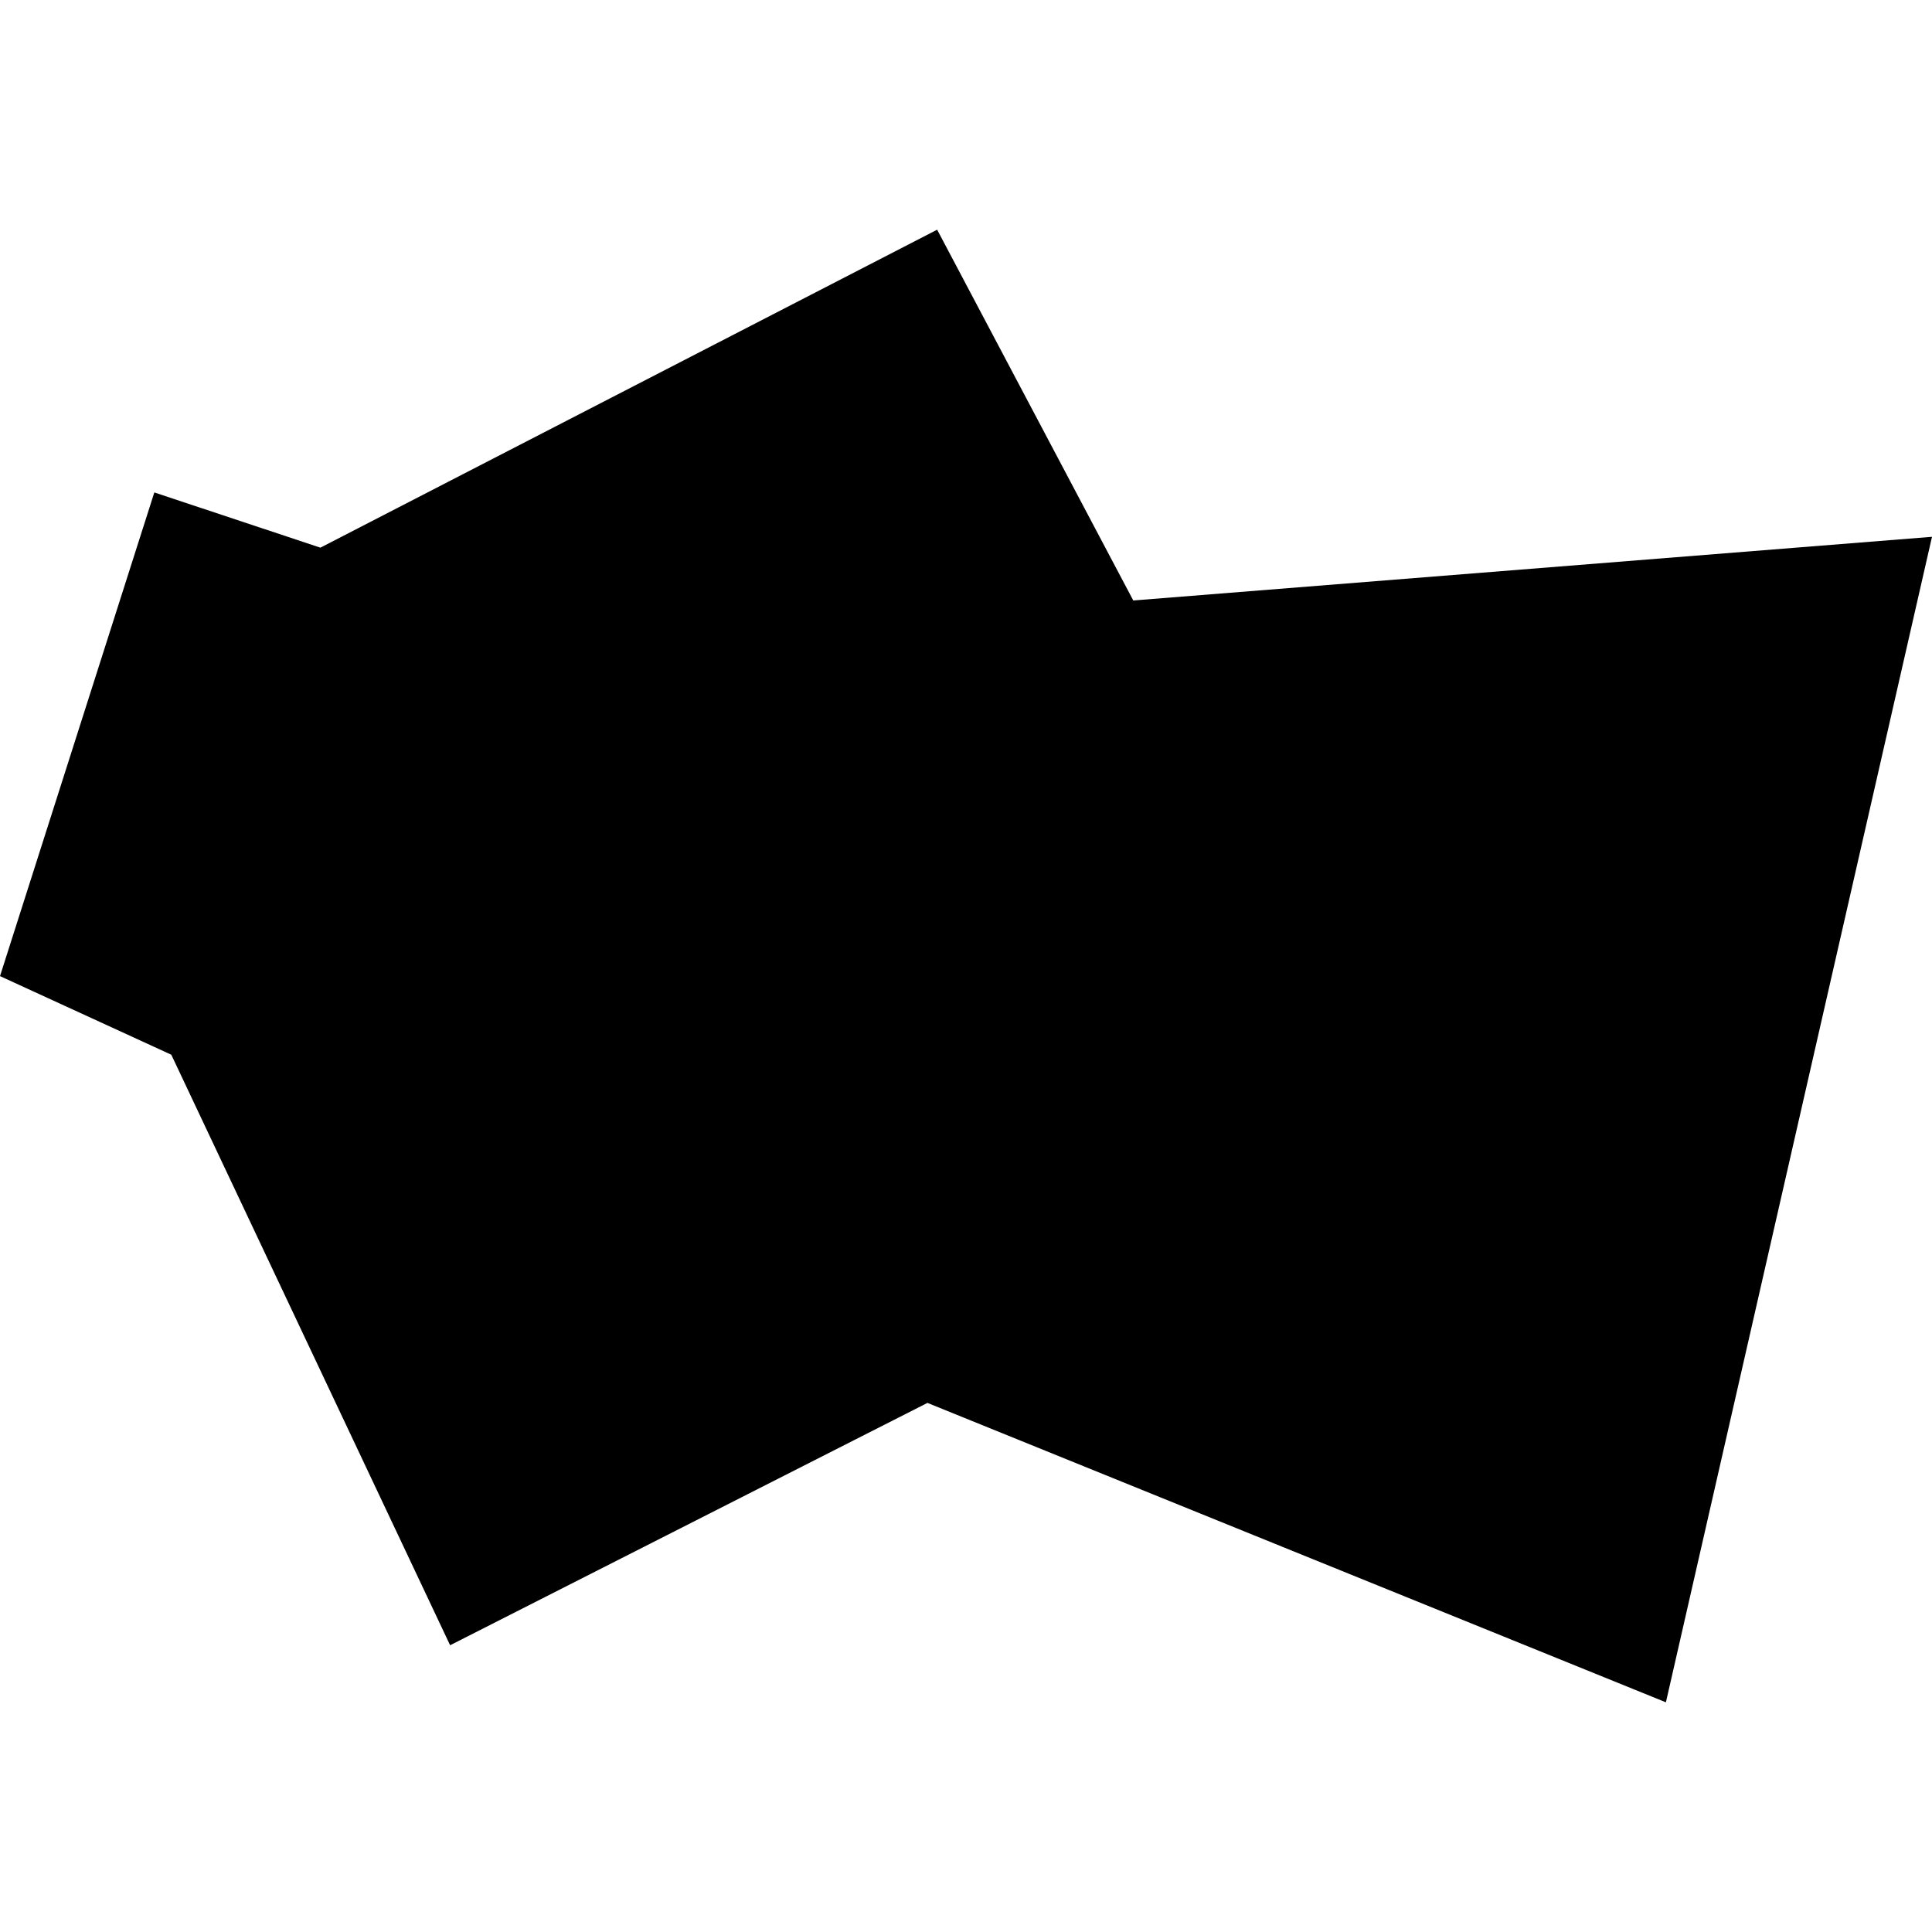 <?xml version="1.0" encoding="utf-8" standalone="no"?>
<!DOCTYPE svg PUBLIC "-//W3C//DTD SVG 1.1//EN"
  "http://www.w3.org/Graphics/SVG/1.1/DTD/svg11.dtd">
<!-- Created with matplotlib (https://matplotlib.org/) -->
<svg height="288pt" version="1.1" viewBox="0 0 288 288" width="288pt" xmlns="http://www.w3.org/2000/svg" xmlns:xlink="http://www.w3.org/1999/xlink">
 <defs>
  <style type="text/css">
*{stroke-linecap:butt;stroke-linejoin:round;}
  </style>
 </defs>
 <g id="figure_1">
  <g id="patch_1">
   <path d="M 0 288 
L 288 288 
L 288 0 
L 0 0 
z
" style="fill:none;opacity:0;"/>
  </g>
  <g id="axes_1">
   <g id="PatchCollection_1">
    <path clip-path="url(#p52f31ef2cc)" d="M 248.334 253.76 
L 138.253 209.128 
L 67.098 245.255 
L 25.535 157.226 
L 0 145.507 
L 23.004 73.407 
L 47.761 81.639 
L 139.699 34.24 
L 168.935 89.513 
L 288 80.021 
L 248.334 253.76 
"/>
   </g>
  </g>
 </g>
 <defs>
  <clipPath id="p52f31ef2cc">
   <rect height="219.521" width="288" x="0" y="34.24"/>
  </clipPath>
 </defs>
</svg>
